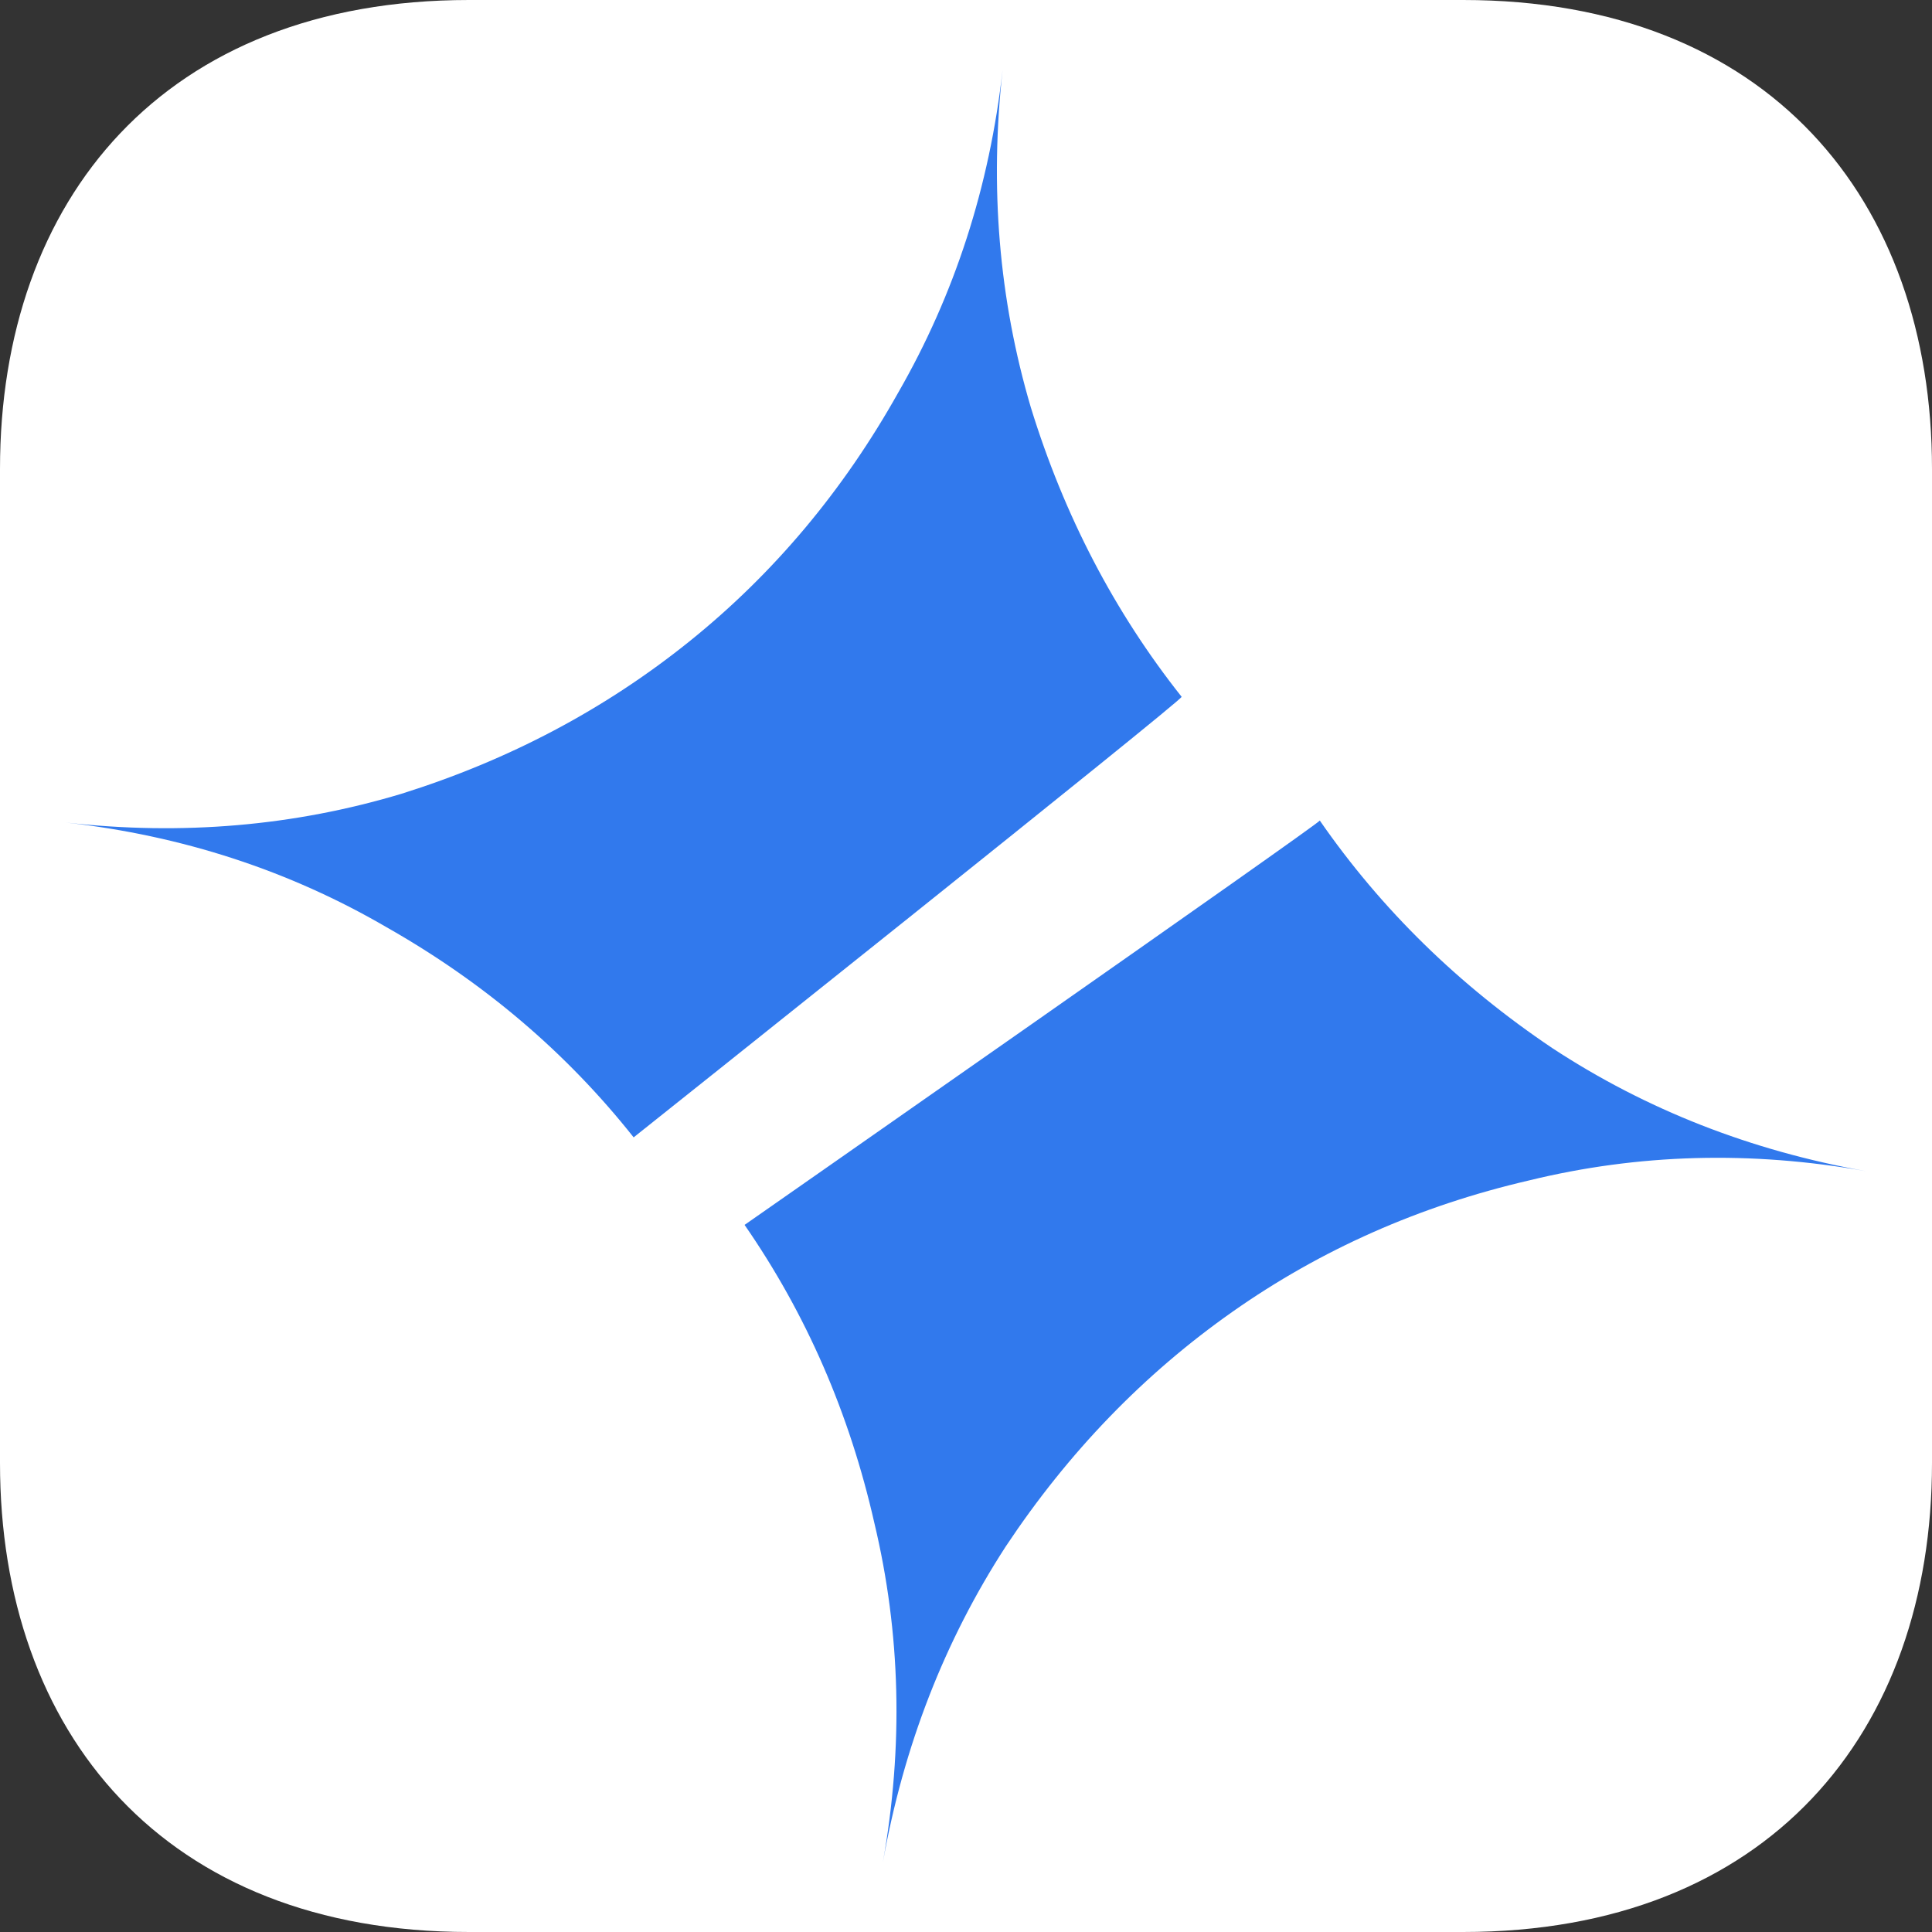 <svg xmlns="http://www.w3.org/2000/svg" viewBox="0 0 824 824">
  <rect x="0" y="0" width="824" height="824" fill="#333333" stroke="none"/>
  <path fill="#fff" d="M0 624V200C0 85 70 0 200.03 0H624c130 0 200 85 200 200v424c0 115-70 200-200 200H200.03C70 824 0 739 0 624Z"/>
  <path fill="#3179ed" d="M270.26 485.1c-28.66-36.18-63.8-66.04-105.38-89.63-41.52-24.18-87.11-39.07-136.76-44.65 49.66 5.58 97.37 1.48 143.14-12.28 45.85-14.38 86.74-36.02 122.7-64.93 35.96-28.9 65.68-64.32 89.15-106.2 24.07-41.85 38.92-87.76 44.52-137.75-5.6 49.99-1.6 98.02 12.02 144.1 14.21 46.13 35.66 87.28 64.31 123.42 1.68.48-233.7 187.9-233.7 187.9zm106.28 309.24c8.8-49.55 7.6-97.8-3.62-144.75-10.61-46.85-29.08-89.23-55.36-127.17 0 0 246.03-171.73 245.33-172.46 26.26 37.93 59.35 70.3 99.23 97.1 39.97 26.22 84.57 43.7 133.76 52.45-49.2-8.76-97.13-7.44-143.8 3.96-46.56 10.8-88.72 29.47-126.44 56.01-37.75 26.54-69.99 59.89-96.69 100.09-26.13 40.3-43.6 85.22-52.41 134.77z"/>
</svg>